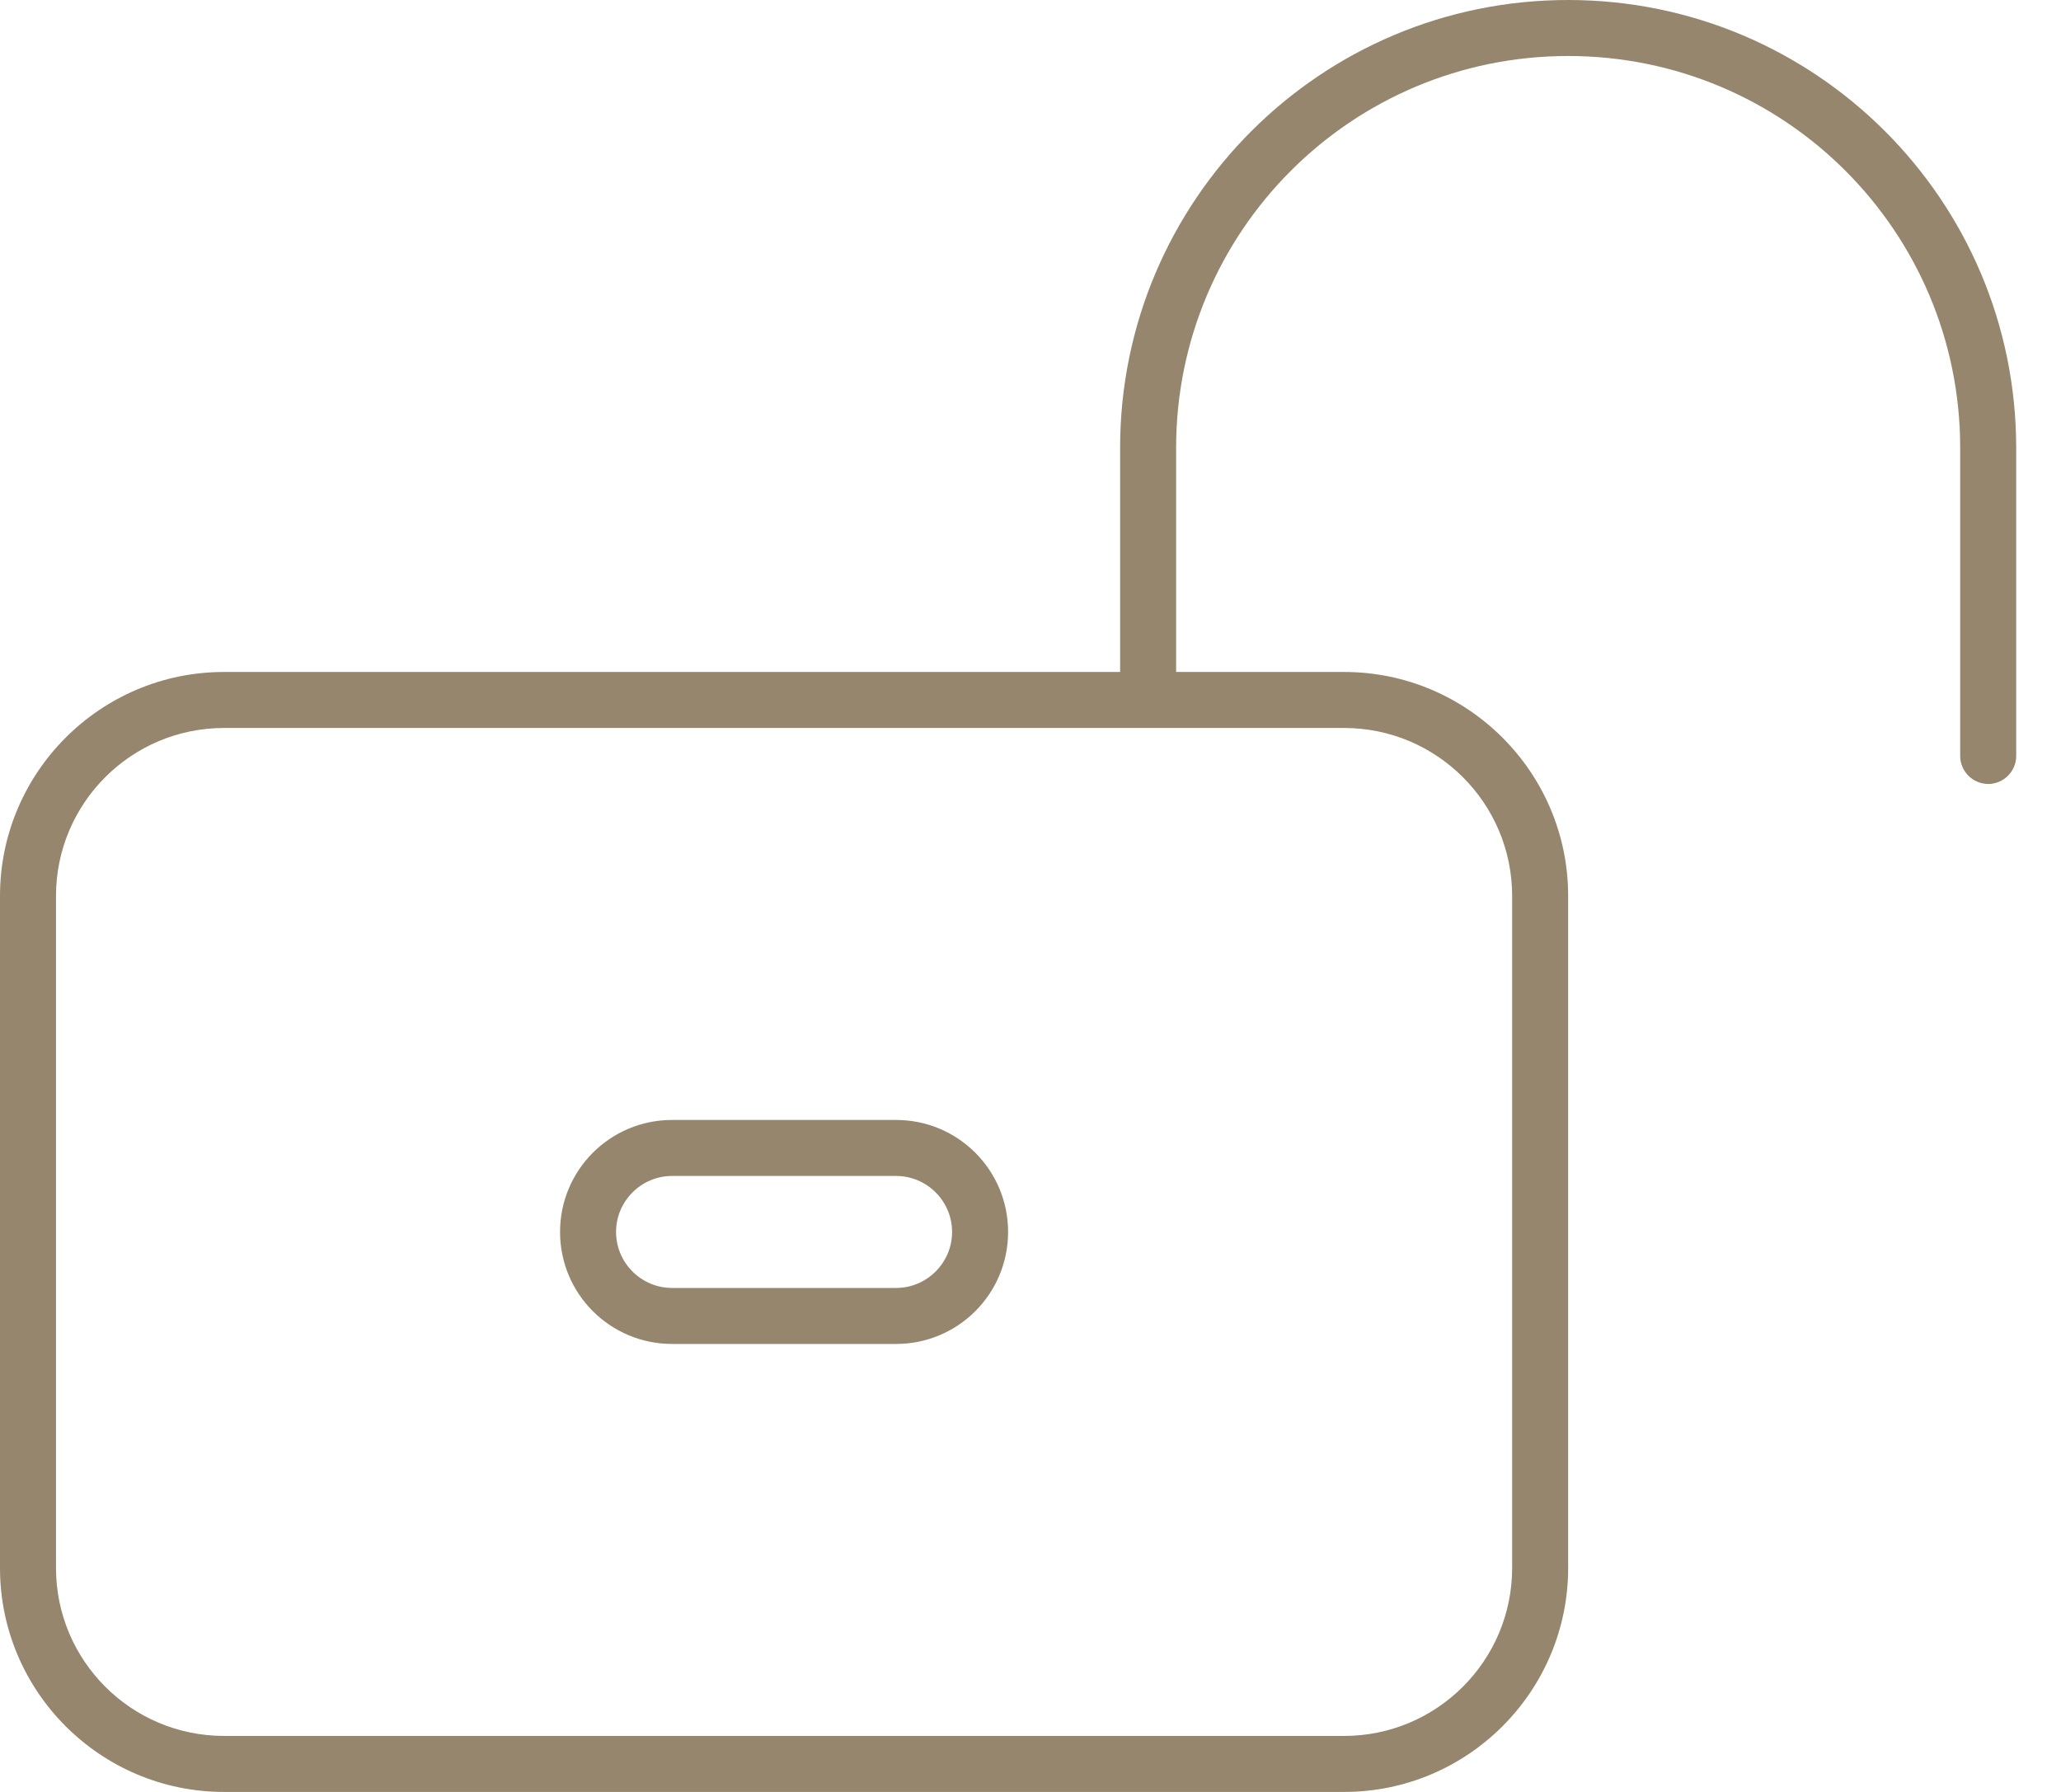 <svg width="23" height="20" viewBox="0 0 23 20" fill="none" xmlns="http://www.w3.org/2000/svg">
<path d="M17.5 0.625C15.082 0.625 13.125 2.582 13.125 5V7.5H15C16.379 7.5 17.5 8.621 17.5 10V17.5C17.5 18.879 16.379 20 15 20H2.5C1.121 20 0 18.879 0 17.5V10C0 8.621 1.121 7.5 2.5 7.5H12.5V5C12.5 2.238 14.738 0 17.5 0C20.262 0 22.5 2.238 22.5 5V8.438C22.5 8.609 22.359 8.75 22.188 8.75C22.016 8.75 21.875 8.609 21.875 8.438V5C21.875 2.582 19.918 0.625 17.5 0.625ZM2.5 8.125C1.465 8.125 0.625 8.965 0.625 10V17.5C0.625 18.535 1.465 19.375 2.5 19.375H15C16.035 19.375 16.875 18.535 16.875 17.5V10C16.875 8.965 16.035 8.125 15 8.125H13.125H12.5H2.5ZM10 14.375C10.344 14.375 10.625 14.094 10.625 13.75C10.625 13.406 10.344 13.125 10 13.125H7.5C7.156 13.125 6.875 13.406 6.875 13.75C6.875 14.094 7.156 14.375 7.5 14.375H10ZM10 12.5C10.691 12.5 11.25 13.059 11.25 13.75C11.25 14.441 10.691 15 10 15H7.5C6.809 15 6.25 14.441 6.25 13.75C6.25 13.059 6.809 12.5 7.5 12.5H10Z" fill="#95866D"/>
</svg>
